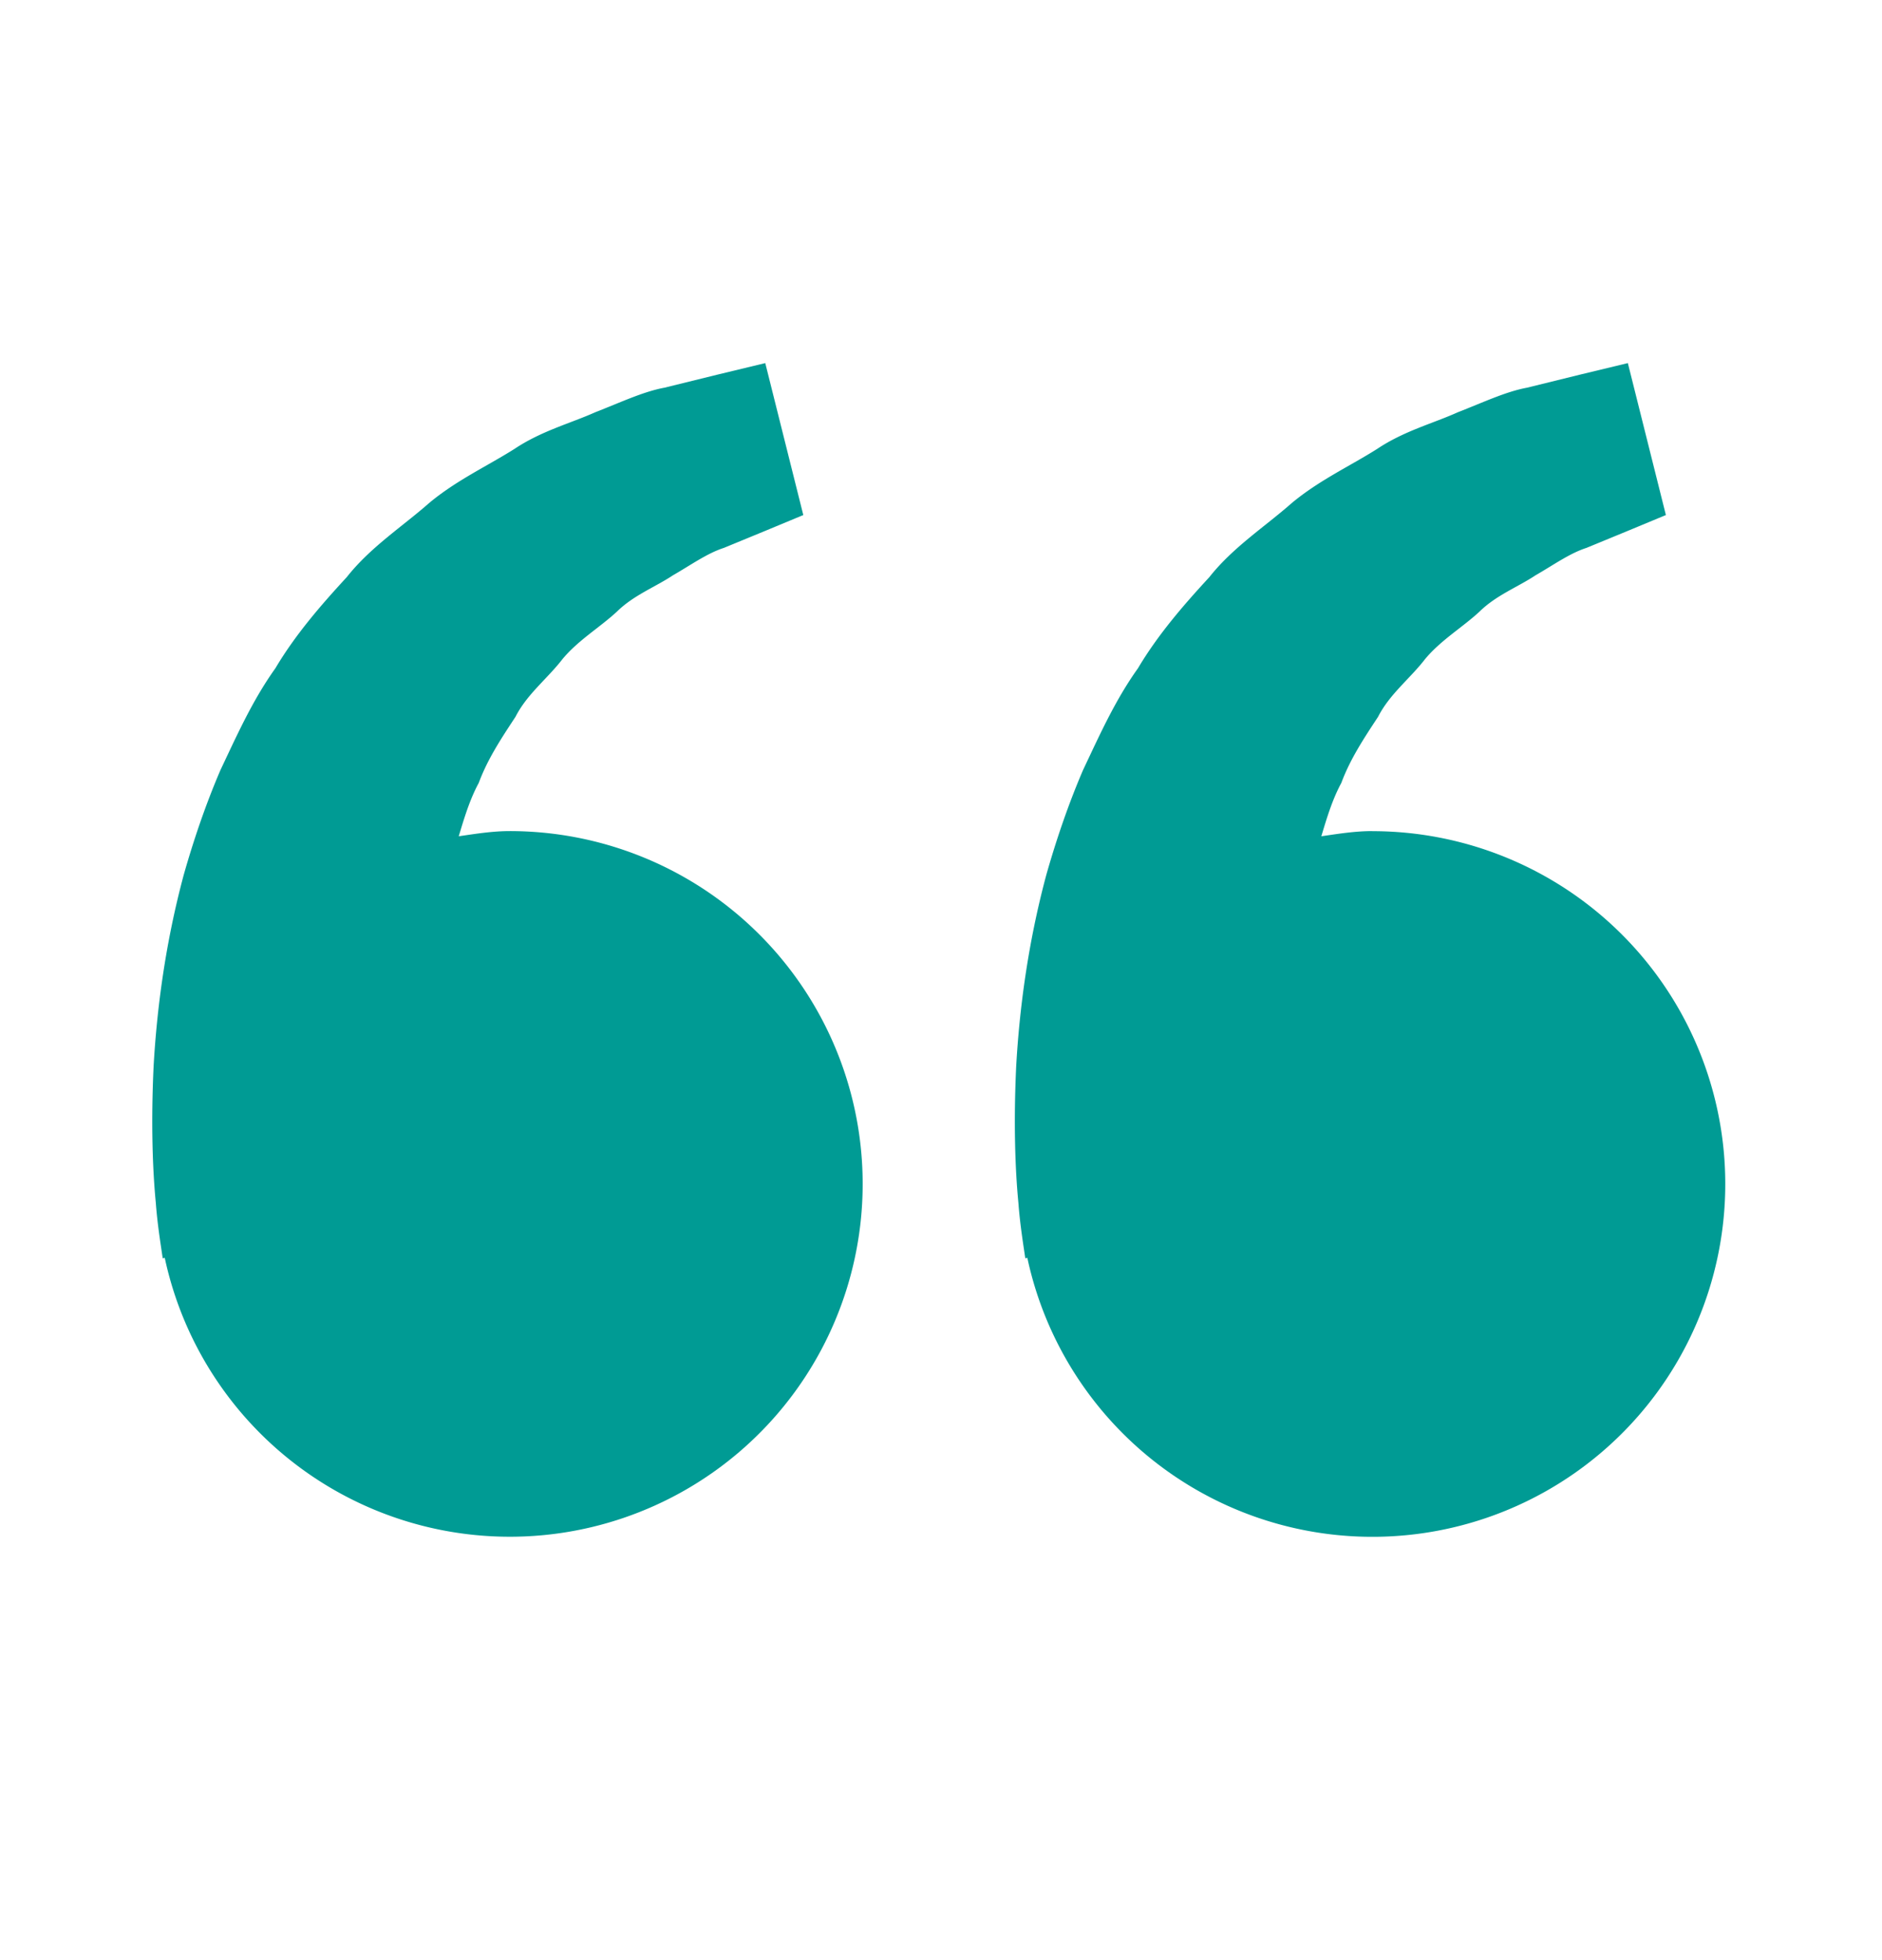 <svg width="24" height="25" viewBox="0 0 24 25" fill="none" xmlns="http://www.w3.org/2000/svg">
  <path d="M6.5 10.6c-.222 0-.436.035-.65.066.07-.232.14-.468.255-.68.114-.308.292-.575.469-.844.148-.291.409-.488.6-.737.202-.242.476-.403.693-.604.213-.21.492-.315.714-.463.232-.133.434-.28.65-.35l.539-.222.474-.197-.485-1.938-.597.144-.69.17c-.27.05-.56.188-.881.313-.318.142-.686.238-1.028.466-.344.218-.741.4-1.091.692-.34.3-.748.562-1.05.945-.33.358-.656.734-.91 1.162-.292.408-.491.856-.701 1.299-.19.443-.343.896-.468 1.336-.237.882-.343 1.72-.384 2.437-.034.718-.014 1.315.028 1.747.015.204.043.402.063.539l.025.168.026-.006A4.5 4.5 0 1 0 6.5 10.6m11 0c-.222 0-.436.035-.65.066.07-.232.14-.468.255-.68.114-.308.292-.575.469-.844.148-.291.409-.488.6-.737.202-.242.476-.403.693-.604.213-.21.492-.315.714-.463.232-.133.434-.28.65-.35l.539-.222.474-.197-.485-1.938-.597.144-.69.17c-.27.05-.56.188-.881.313-.317.143-.686.238-1.028.467-.344.218-.741.4-1.091.692-.34.3-.748.562-1.05.944-.33.358-.656.734-.91 1.162-.292.408-.491.856-.701 1.299-.19.443-.343.896-.468 1.336-.237.882-.343 1.72-.384 2.437-.034.718-.014 1.315.028 1.747.015.204.043.402.063.539l.025.168.026-.006a4.5 4.5 0 1 0 4.4-5.442" fill="#009B94"/>
</svg>
